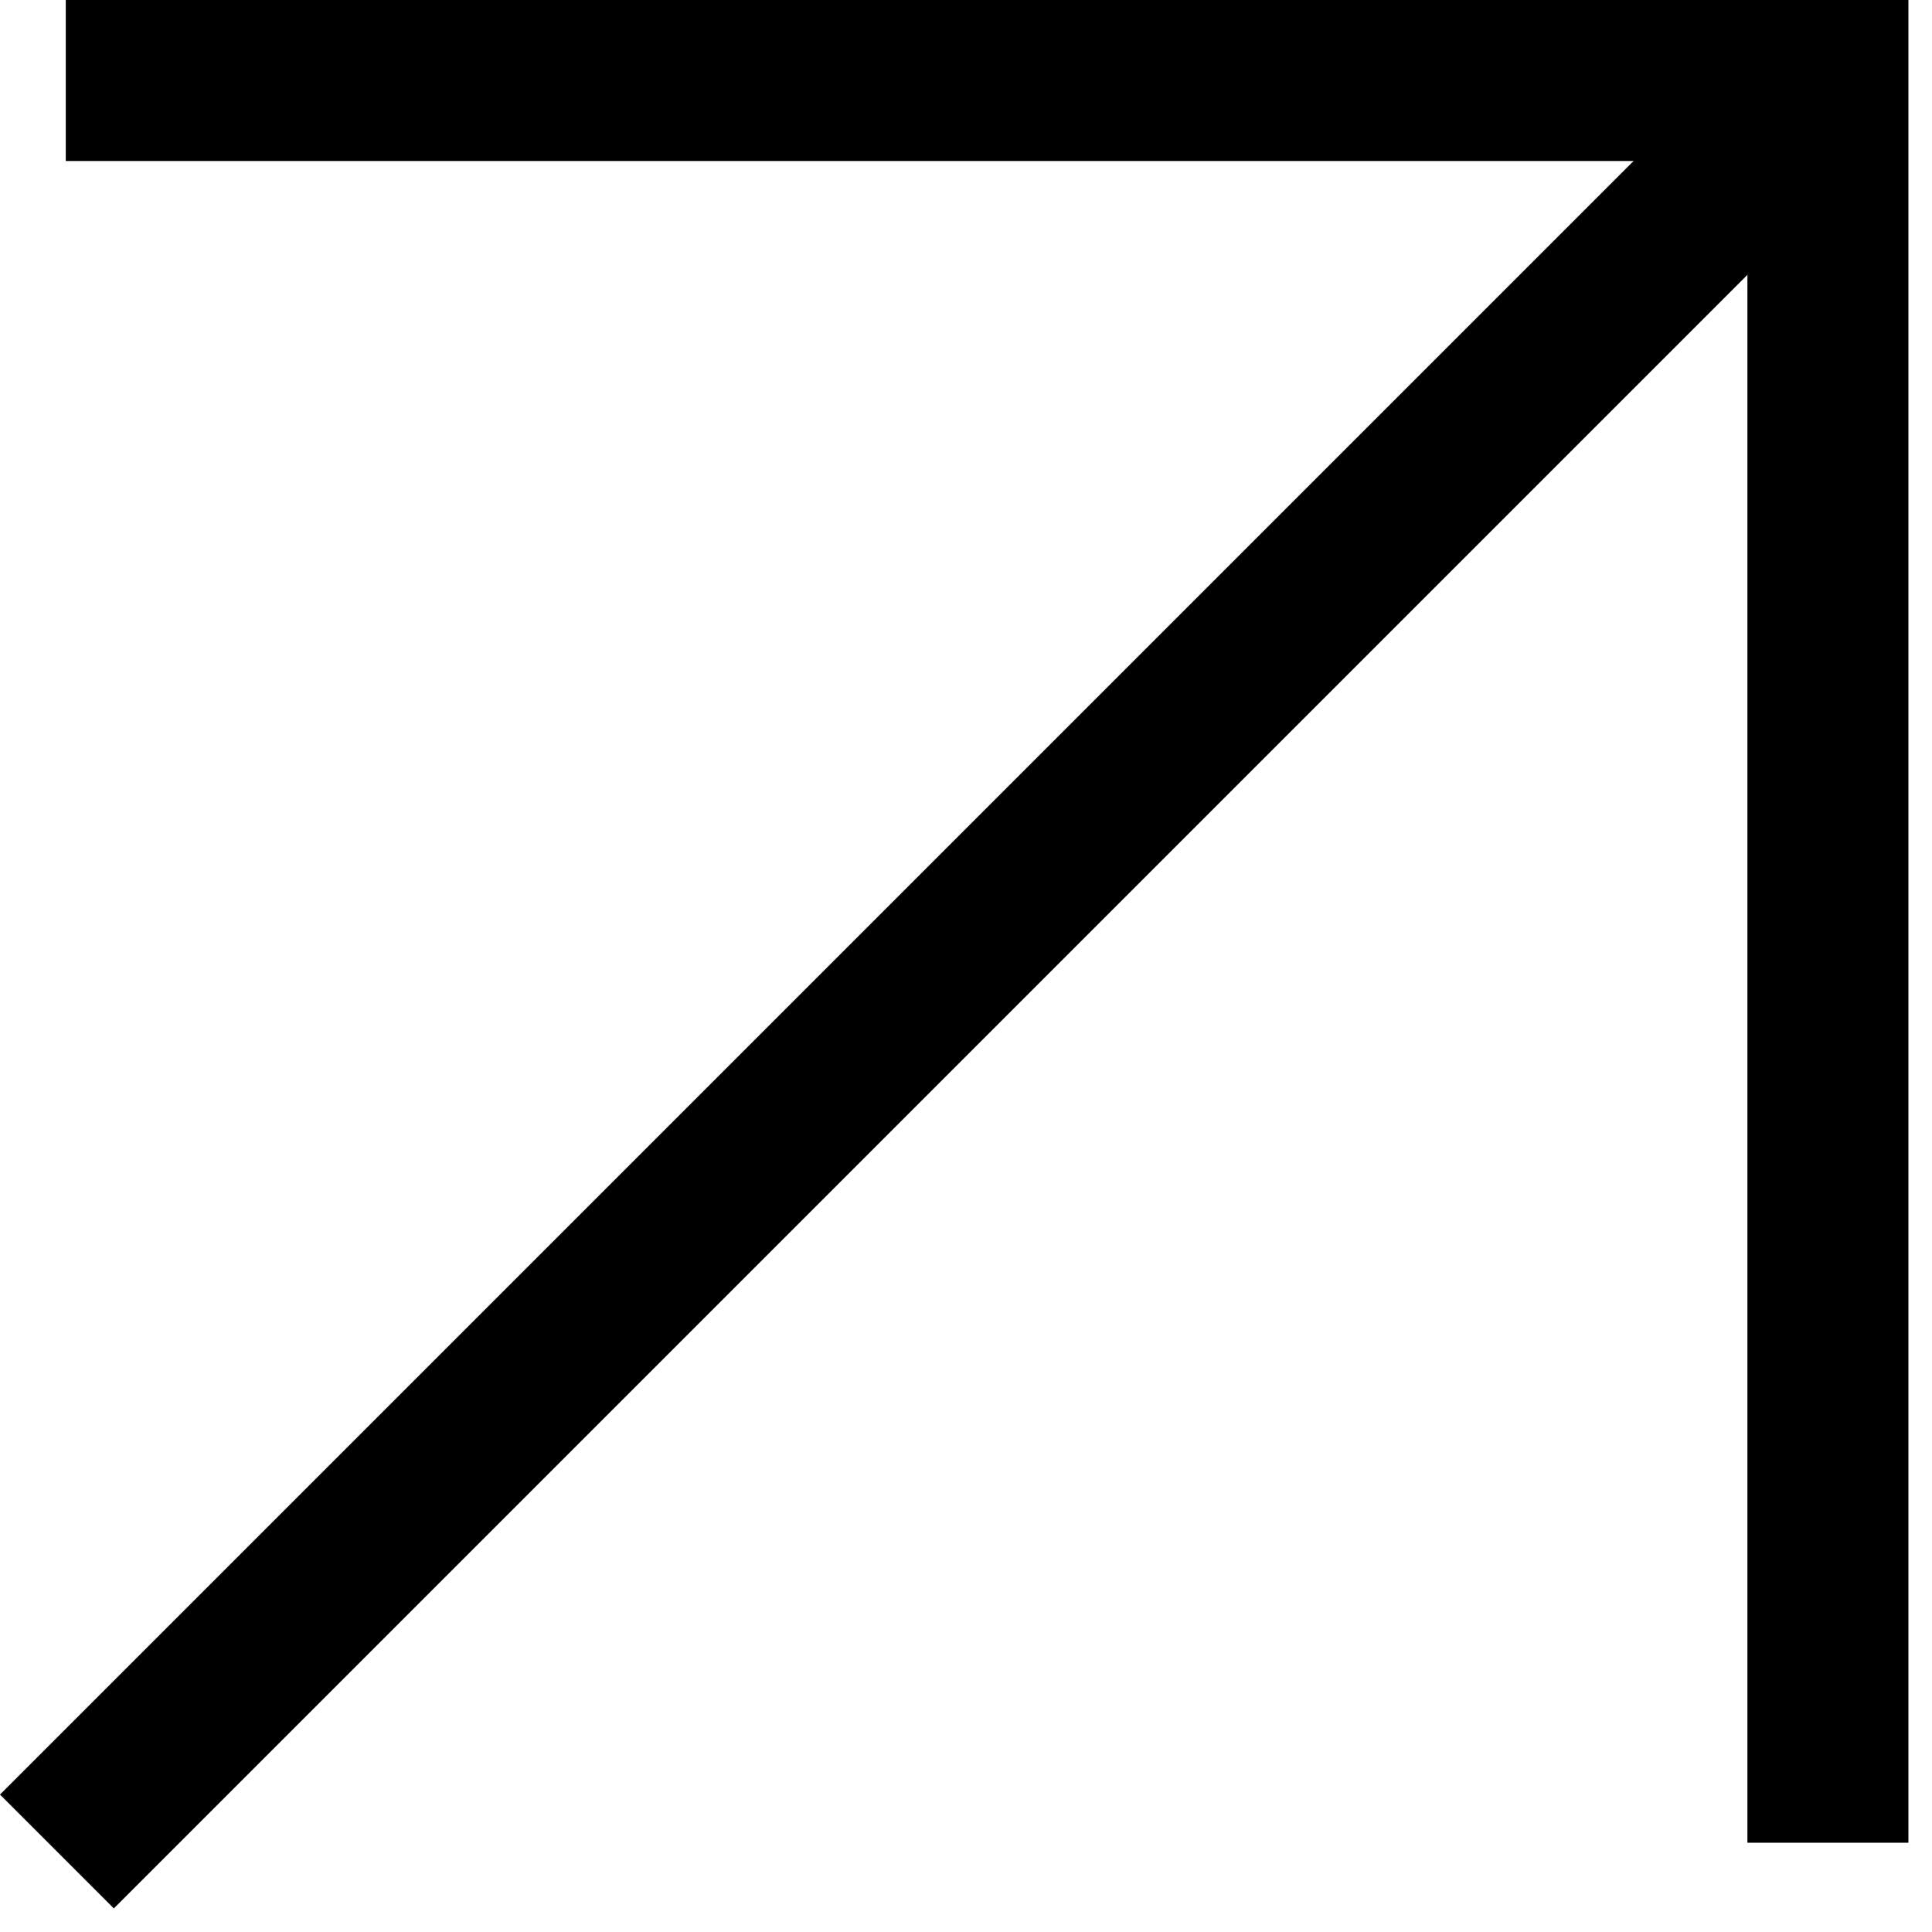 <?xml version="1.0" encoding="UTF-8"?>
<svg width="24px" height="24px" viewBox="0 0 24 24" version="1.1" xmlns="http://www.w3.org/2000/svg" xmlns:xlink="http://www.w3.org/1999/xlink">
    <!-- Generator: Sketch 51.3 (57544) - http://www.bohemiancoding.com/sketch -->
    <title>Group 5</title>
    <desc>Created with Sketch.</desc>
    <defs></defs>
    <g id="Page-1" stroke="none" stroke-width="1" fill="none" fill-rule="evenodd">
        <g id="Desktop-HD" transform="translate(-813, -644)" stroke="#000000" stroke-width="2">
            <g id="Group-5" transform="translate(813, 645)">
                <path d="M0.707,22 L22.559,0.148" id="Stroke-1"></path>
                <polyline id="Stroke-3" points="0.817 -0 22.707 -0 22.707 21.891"></polyline>
            </g>
        </g>
    </g>
</svg>